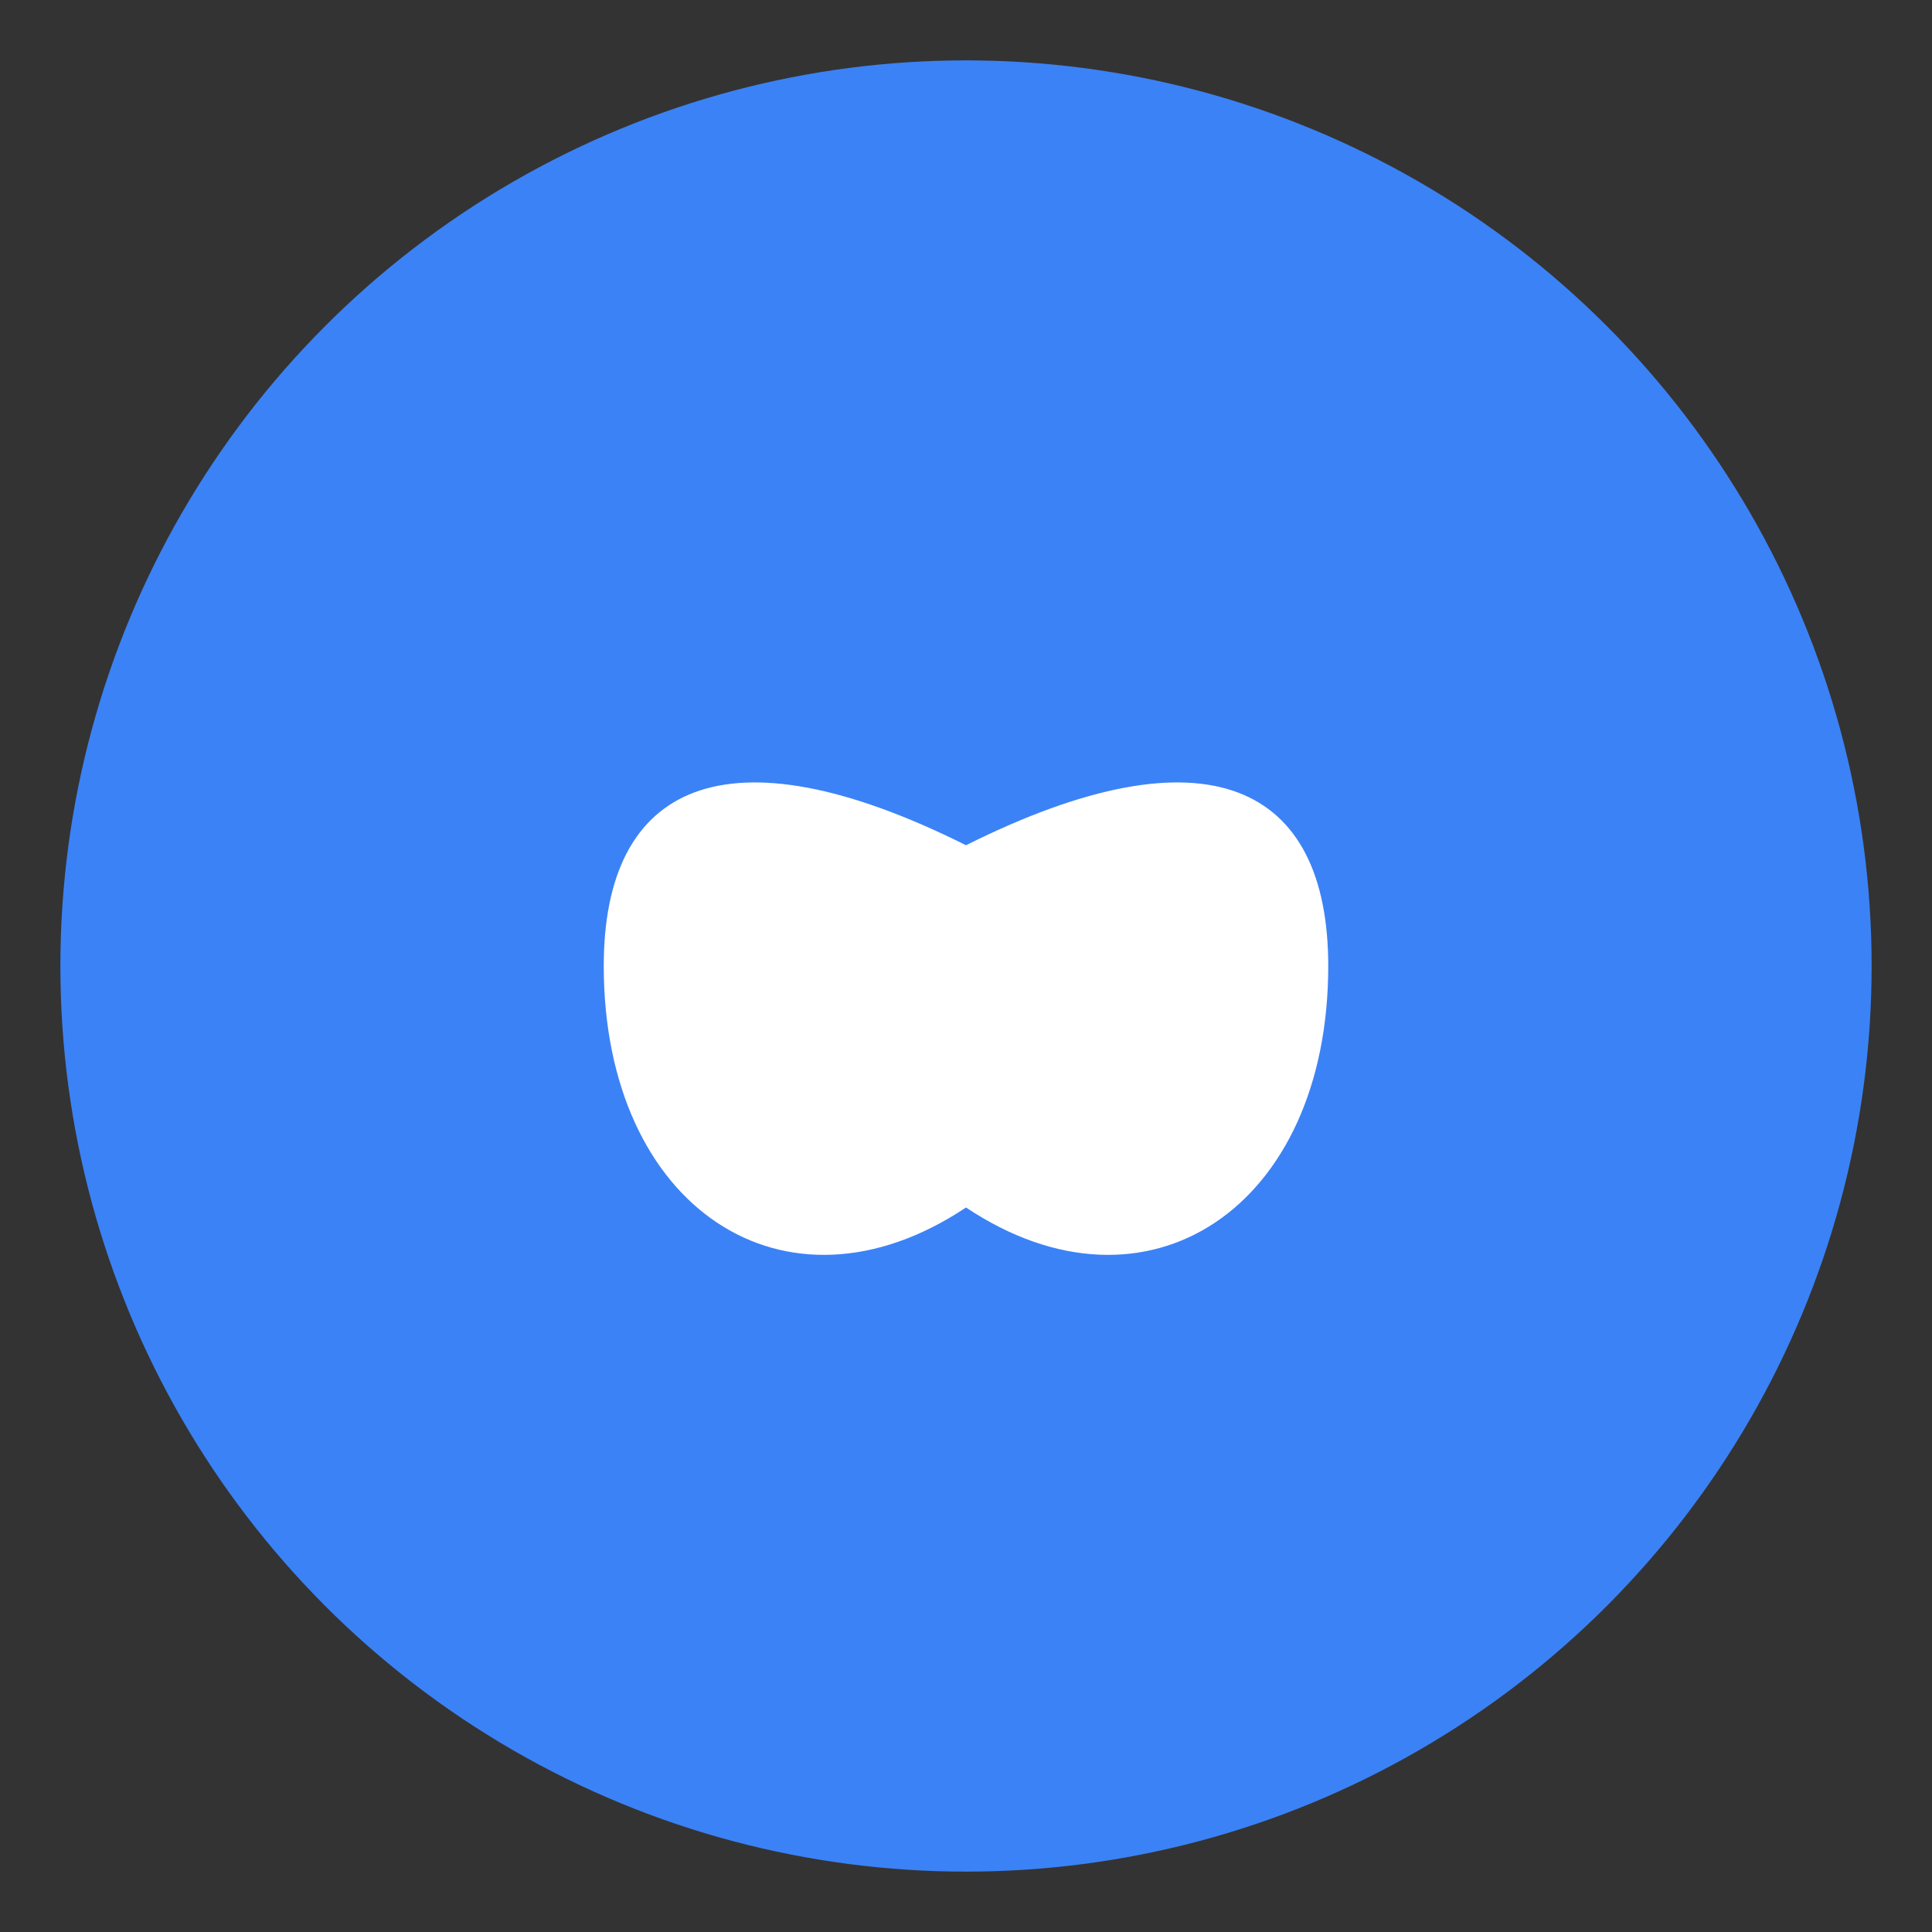 <?xml version="1.0" encoding="UTF-8" standalone="no"?>
<svg xmlns="http://www.w3.org/2000/svg" width="32" height="32" viewBox="0 0 32 32">
  <rect x="0" y="0" width="32" height="32" fill="#333333" stroke="none"/>
  <circle cx="16" cy="16" r="15" fill="#3b82f6"/>
  <path d="M10,16 C10,13 12,12 16,14 C20,12 22,13 22,16 C22,20 19,22 16,20 C13,22 10,20 10,16Z" fill="#ffffff"/>
</svg>
